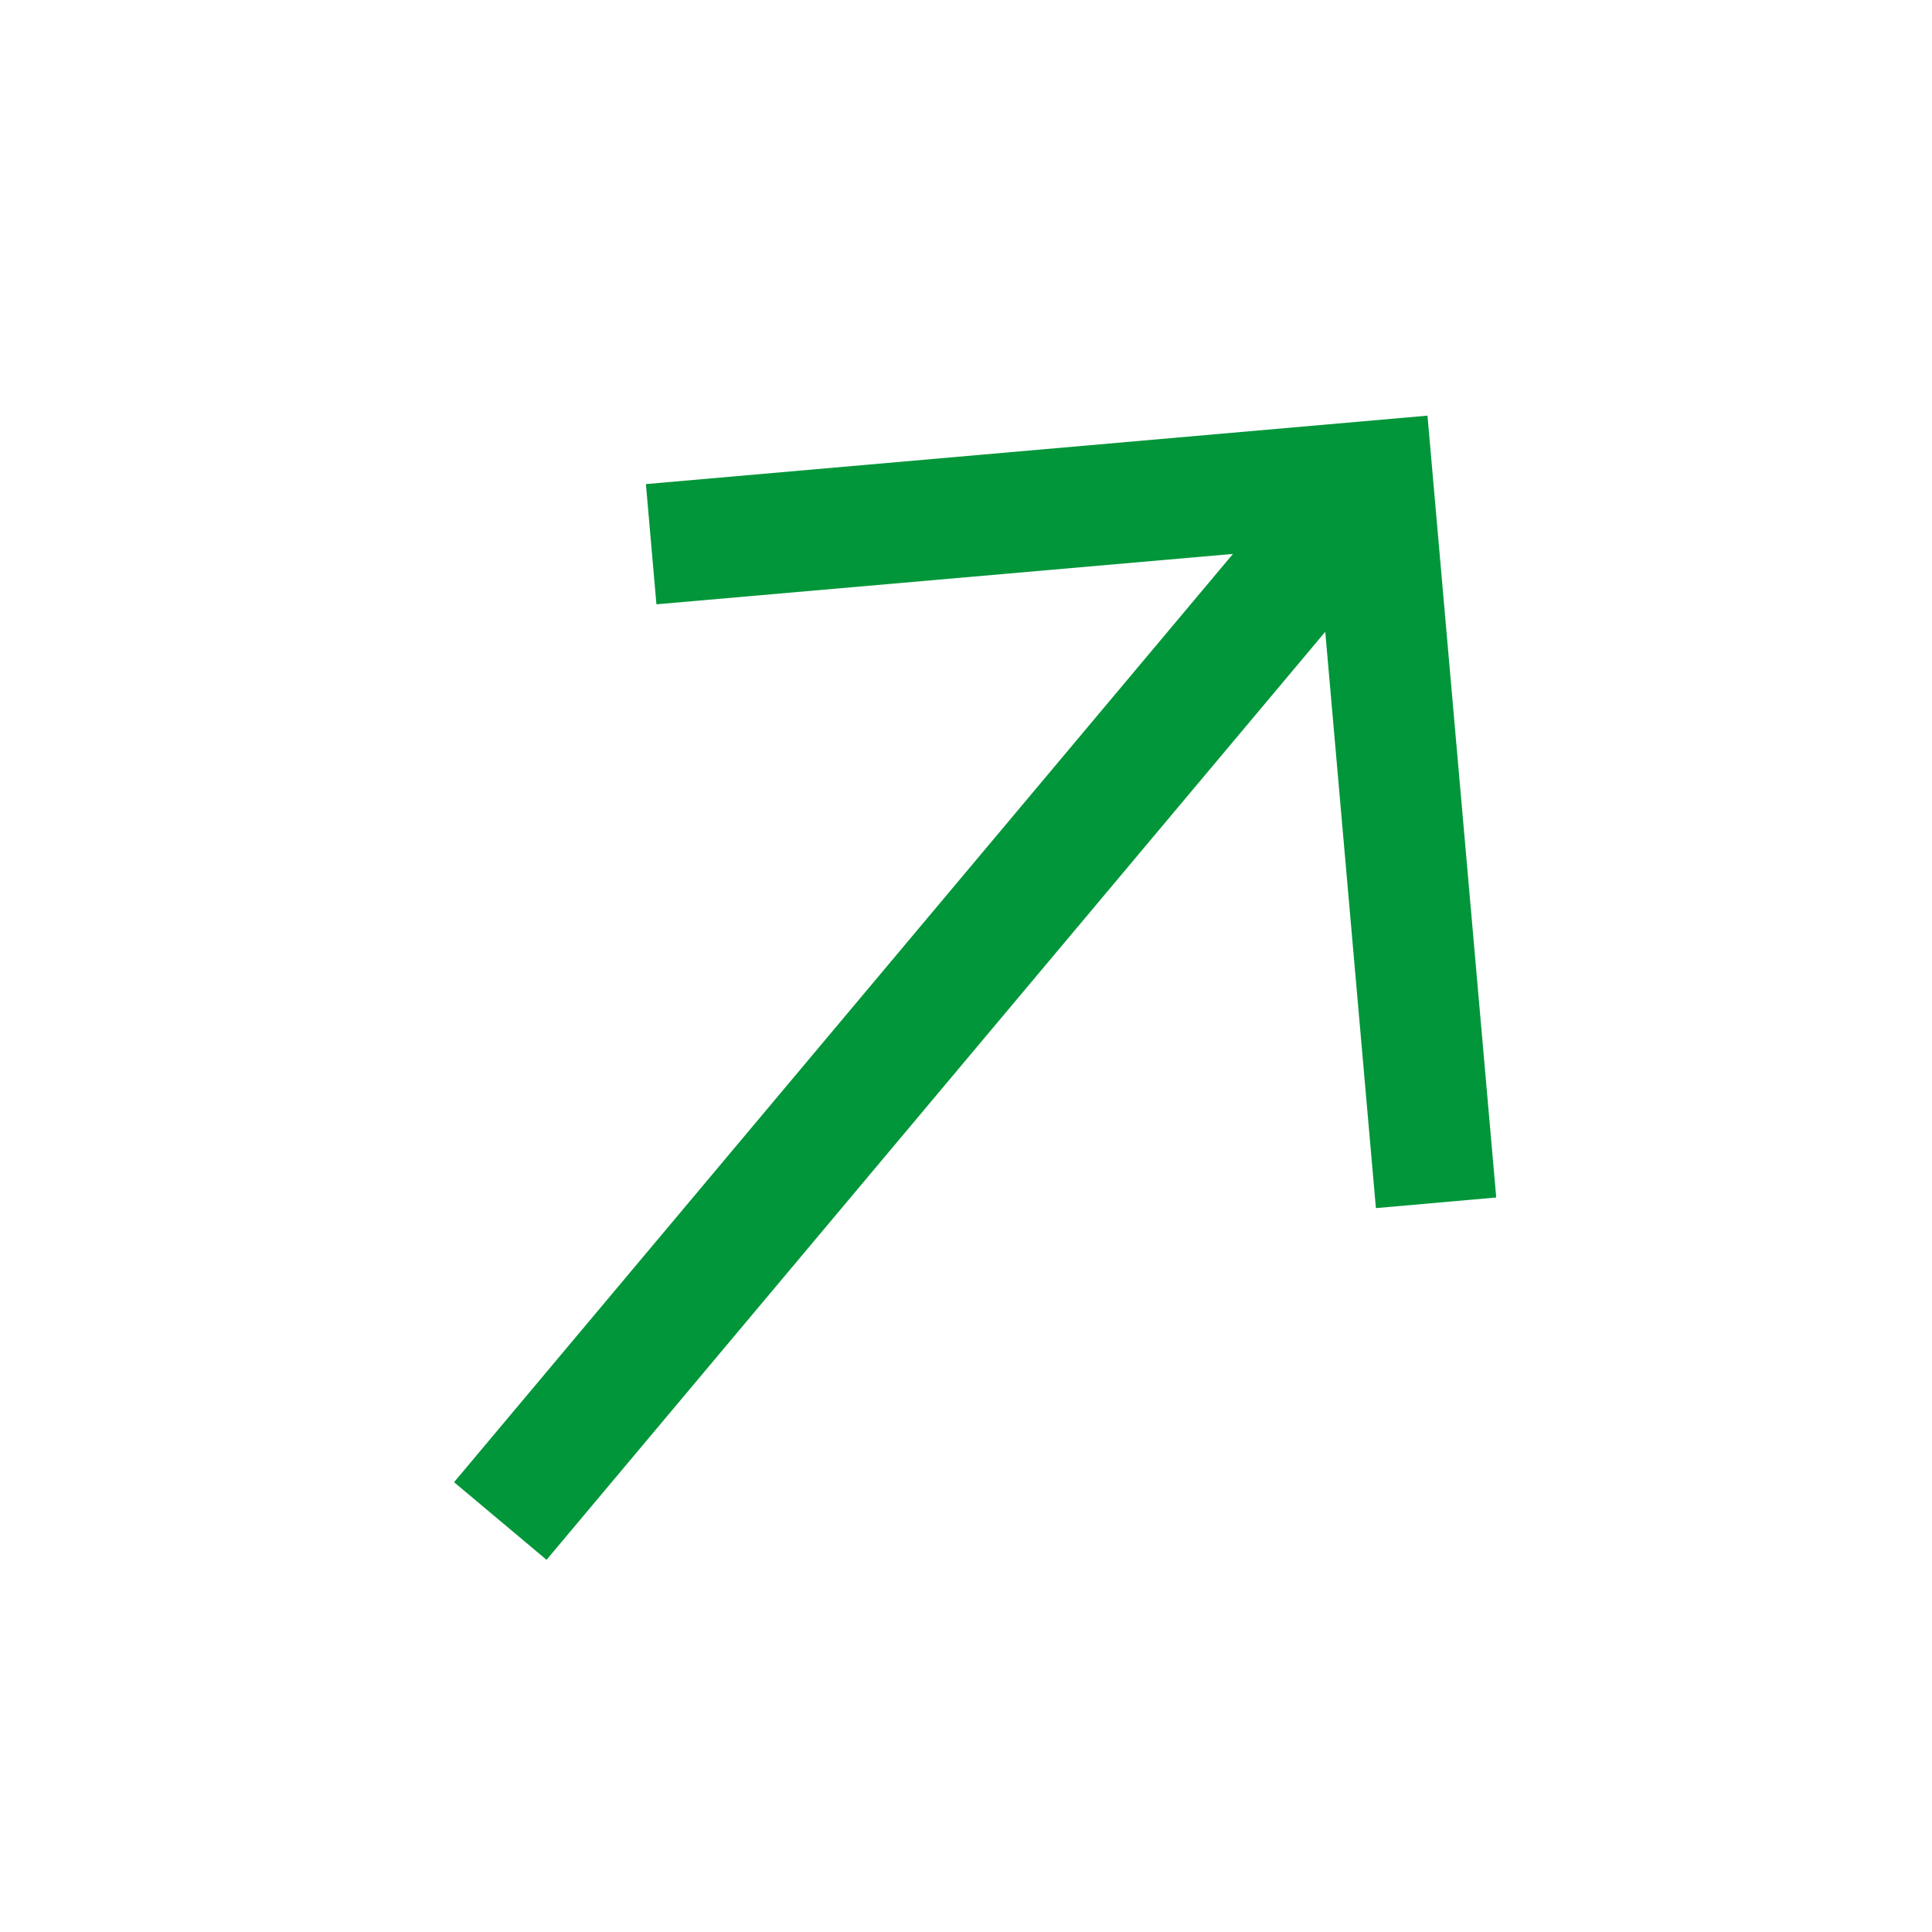 <?xml version="1.0" encoding="UTF-8"?>
<svg width="24px" height="24px" viewBox="0 0 24 24" version="1.1" xmlns="http://www.w3.org/2000/svg" xmlns:xlink="http://www.w3.org/1999/xlink">
    <title>diagonal-arrow-green</title>
    <g id="Page-1" stroke="none" stroke-width="1" fill="none" fill-rule="evenodd">
        <g id="diagonal-arrow-green" fill="#009639" fill-rule="nonzero">
            <g id="icon-tailarrow-down" transform="translate(12, 12) rotate(-140) translate(-12, -12) translate(5, 3)">
                <polygon id="path-1" points="7.75 15.053 12.834 9.97 13.894 11.03 7.003 17.922 0.106 11.031 1.166 9.969 6.25 15.049 6.25 0 7.75 0"></polygon>
            </g>
        </g>
    </g>
</svg>
